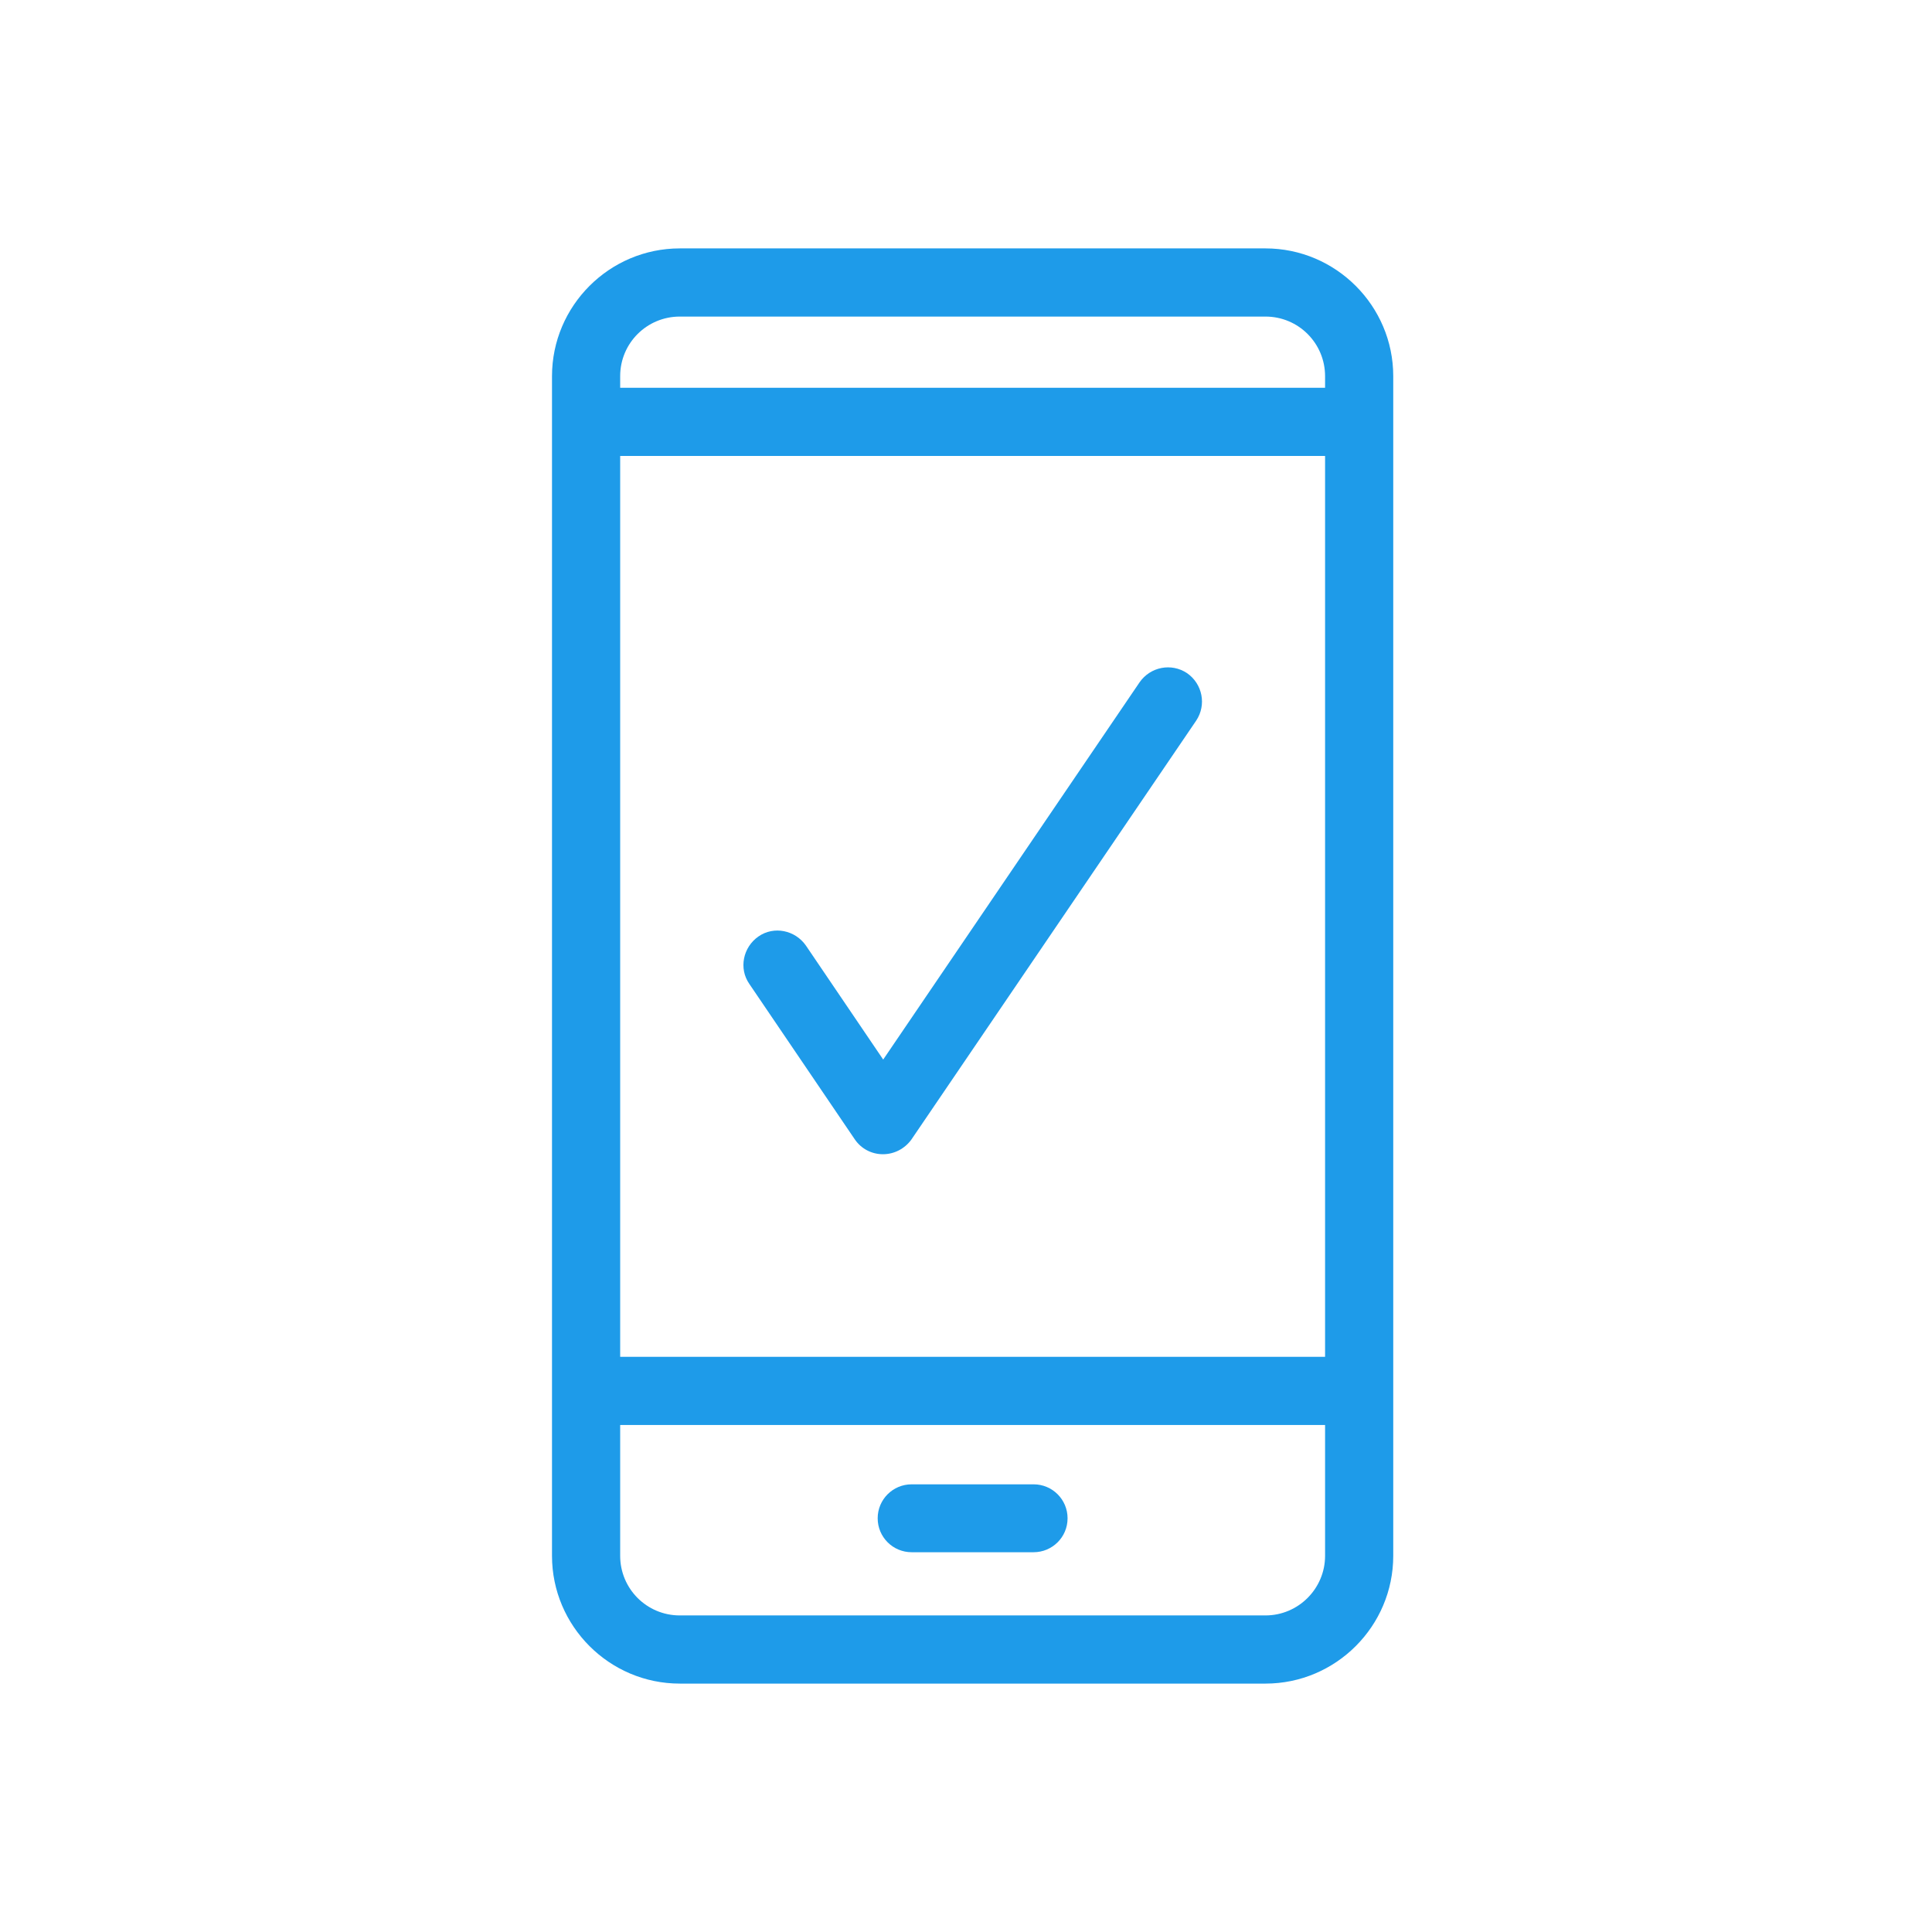 <?xml version="1.0" encoding="UTF-8"?> <svg xmlns="http://www.w3.org/2000/svg" width="70" height="70" viewBox="0 0 70 70" fill="none"><path d="M45.85 61H24.63C22.08 61 20 58.92 20 56.37V13.63C20 11.08 22.08 9 24.63 9H45.85C48.4 9 50.48 11.08 50.48 13.63V56.37C50.48 58.92 48.4 61 45.85 61ZM24.63 11.47C23.44 11.47 22.47 12.43 22.47 13.63V56.37C22.47 57.56 23.43 58.53 24.63 58.53H45.85C47.04 58.53 48.01 57.56 48.01 56.37V13.63C48.01 12.44 47.05 11.47 45.85 11.47H24.63Z" fill="#1E9BE9"></path><path d="M49.23 14.05H21.23V16.52H49.23V14.05Z" fill="#1E9BE9"></path><path d="M49.23 49.16H21.23V51.63H49.23V49.16Z" fill="#1E9BE9"></path><path d="M31.99 41.82C31.58 41.82 31.2 41.62 30.97 41.28L27.15 35.65C26.76 35.09 26.92 34.32 27.48 33.93C28.04 33.54 28.81 33.7 29.2 34.26L32 38.39L41.29 24.72C41.68 24.16 42.44 24.01 43.01 24.39C43.57 24.78 43.72 25.54 43.34 26.11L33.02 41.29C32.78 41.62 32.4 41.82 31.99 41.82Z" fill="#1E9BE9"></path><path d="M37.45 56.24H33.03C32.35 56.24 31.8 55.69 31.8 55.01C31.8 54.33 32.35 53.78 33.03 53.78H37.45C38.13 53.78 38.68 54.33 38.68 55.01C38.68 55.7 38.12 56.24 37.45 56.24Z" fill="#1E9BE9"></path></svg> 